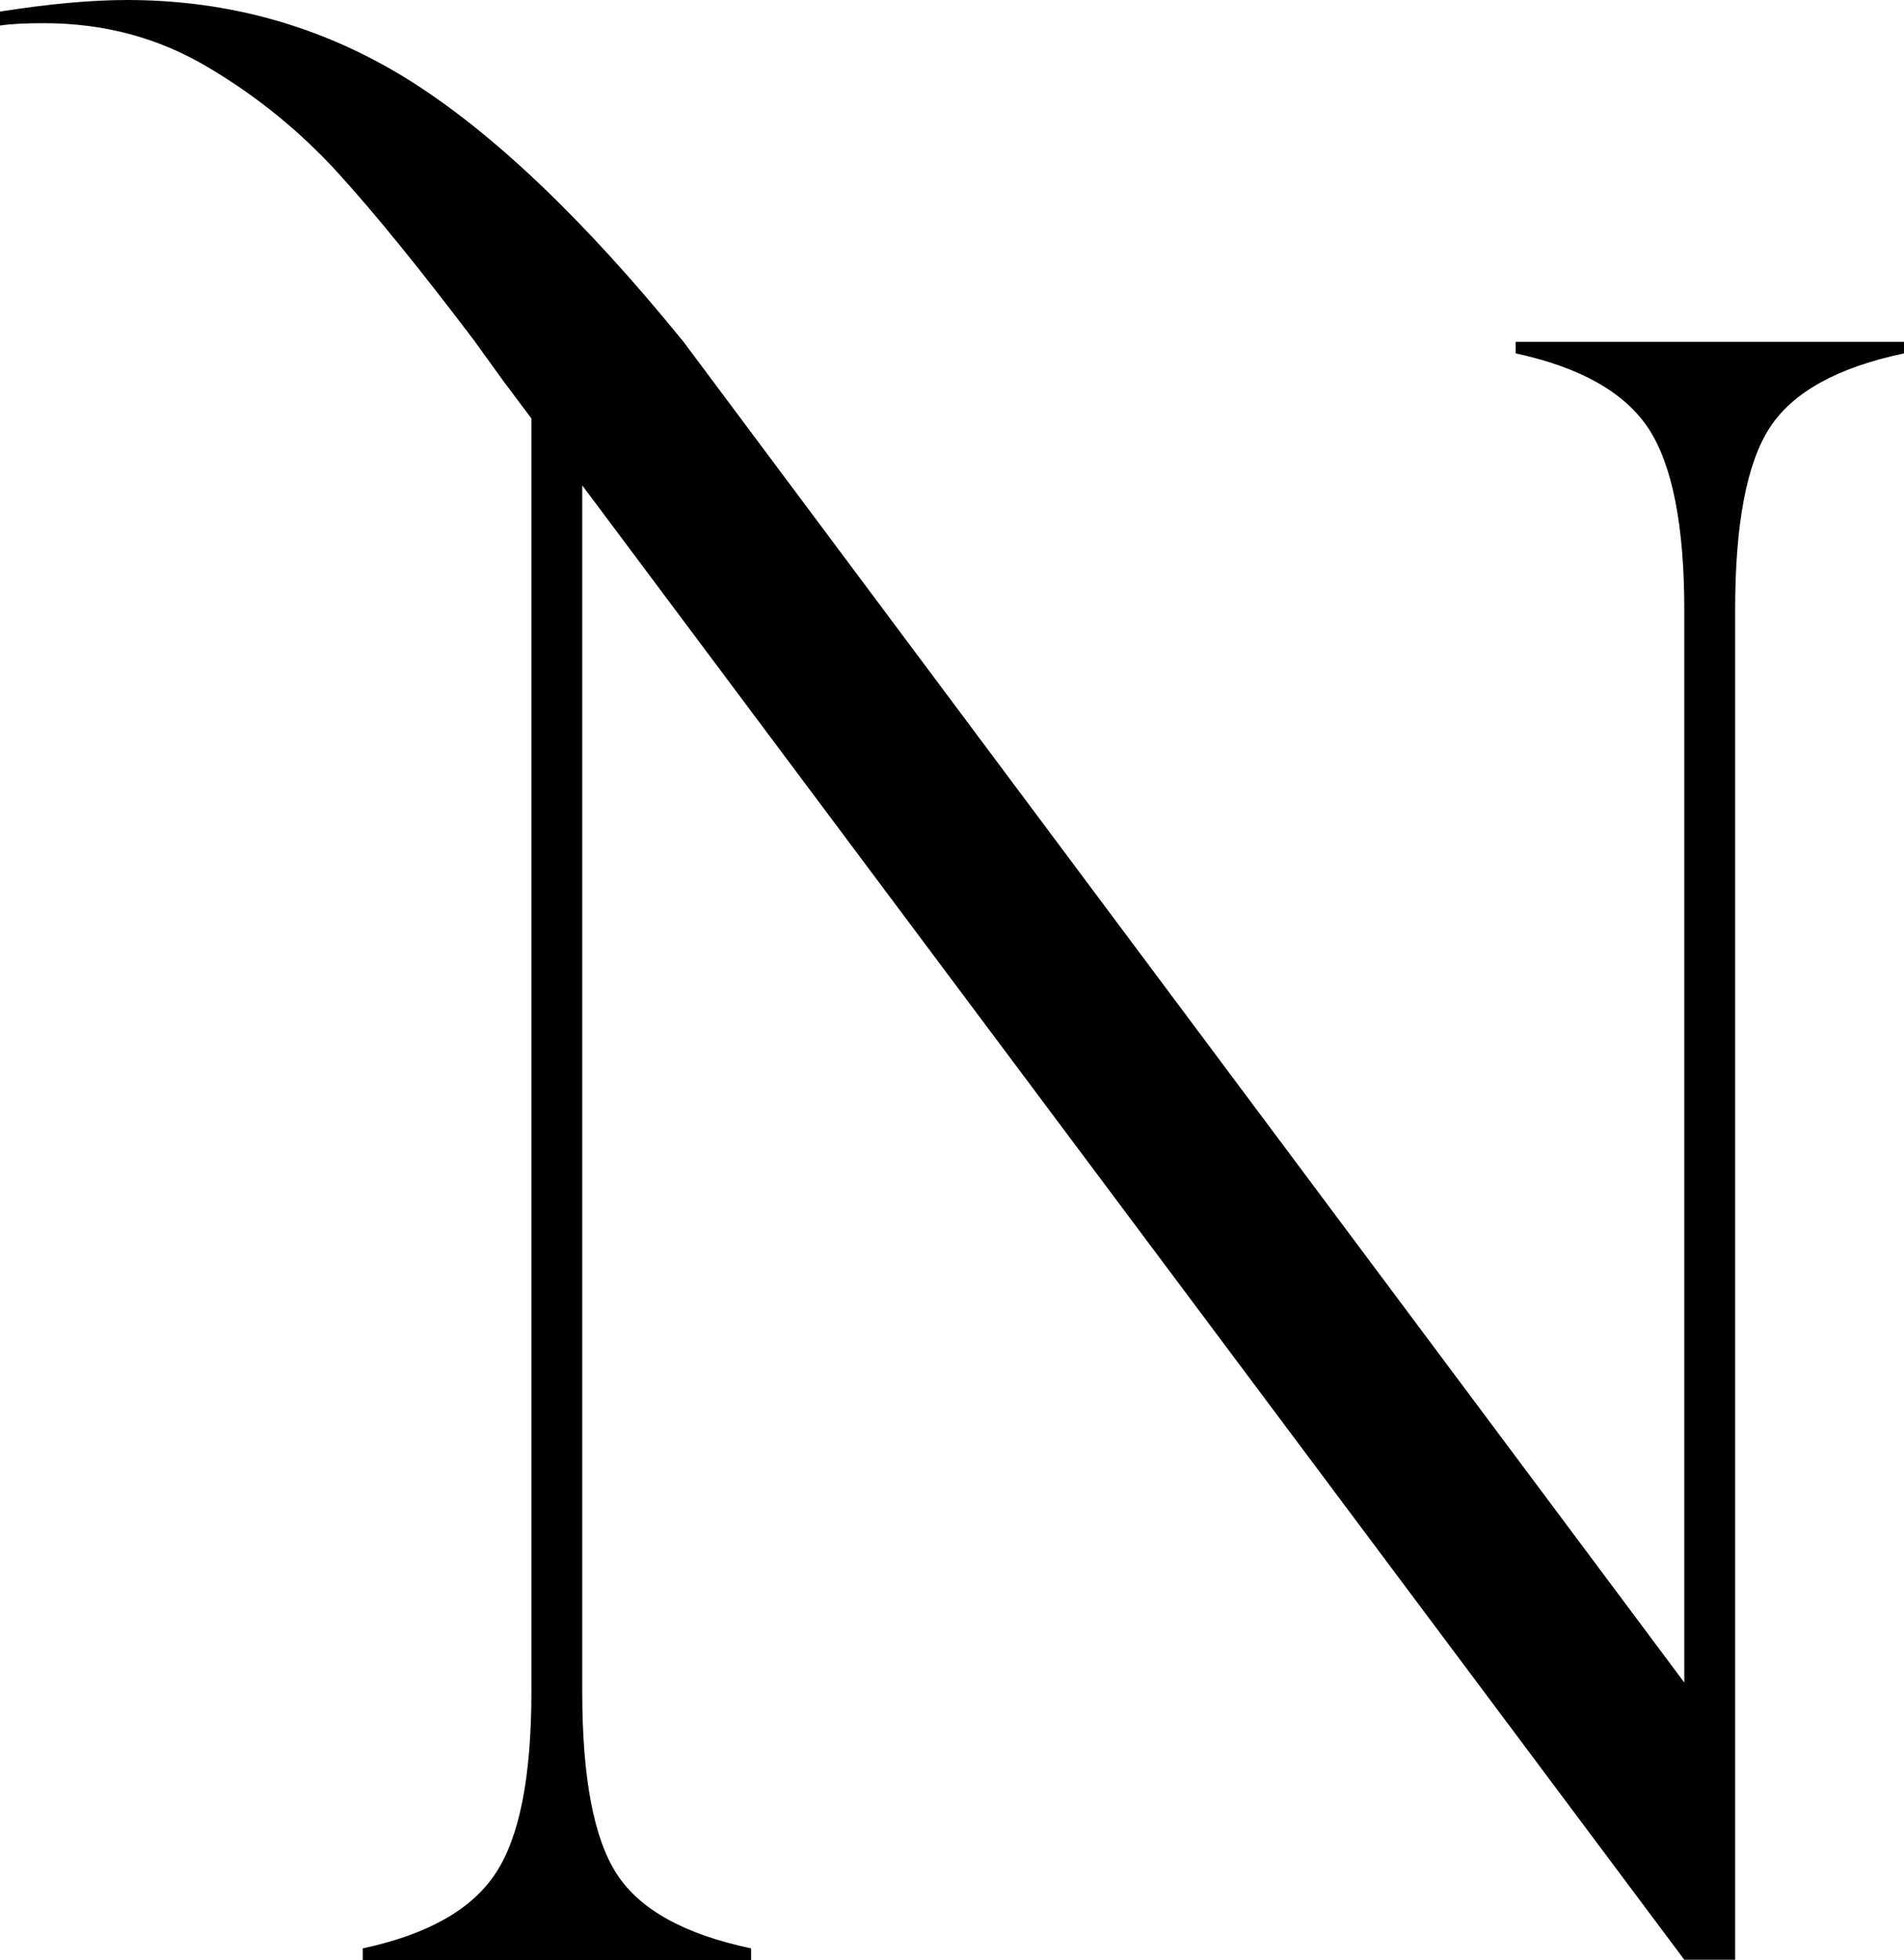 <?xml version="1.0" encoding="UTF-8"?><svg id="Laag_1" xmlns="http://www.w3.org/2000/svg" viewBox="0 0 80.51 82.86"><path d="m15.34,82.37c2.74-.59,4.61-1.64,5.62-3.18,1.01-1.53,1.51-4.09,1.51-7.67V17.69l-1.17-1.56-1.27-1.76c-2.22-2.93-4.12-5.28-5.72-7.04-1.6-1.76-3.44-3.26-5.52-4.49C6.71,1.6,4.4.98,1.86.98c-.78,0-1.4.03-1.86.1V.49c2.09-.33,3.88-.49,5.37-.49,4.3,0,8.24,1.11,11.82,3.32,3.58,2.22,7.49,5.93,11.72,11.14l42.31,56.67V25.79c0-3.58-.51-6.14-1.51-7.67-1.01-1.53-2.88-2.59-5.62-3.18v-.49h16.42v.49c-2.8.59-4.69,1.63-5.67,3.13-.98,1.5-1.47,4.07-1.47,7.72v57.06h-2.15L24.62,20.52v51c0,3.65.49,6.22,1.47,7.72.98,1.5,2.87,2.54,5.67,3.13v.49H15.34v-.49Z" fill="#010101"/></svg>